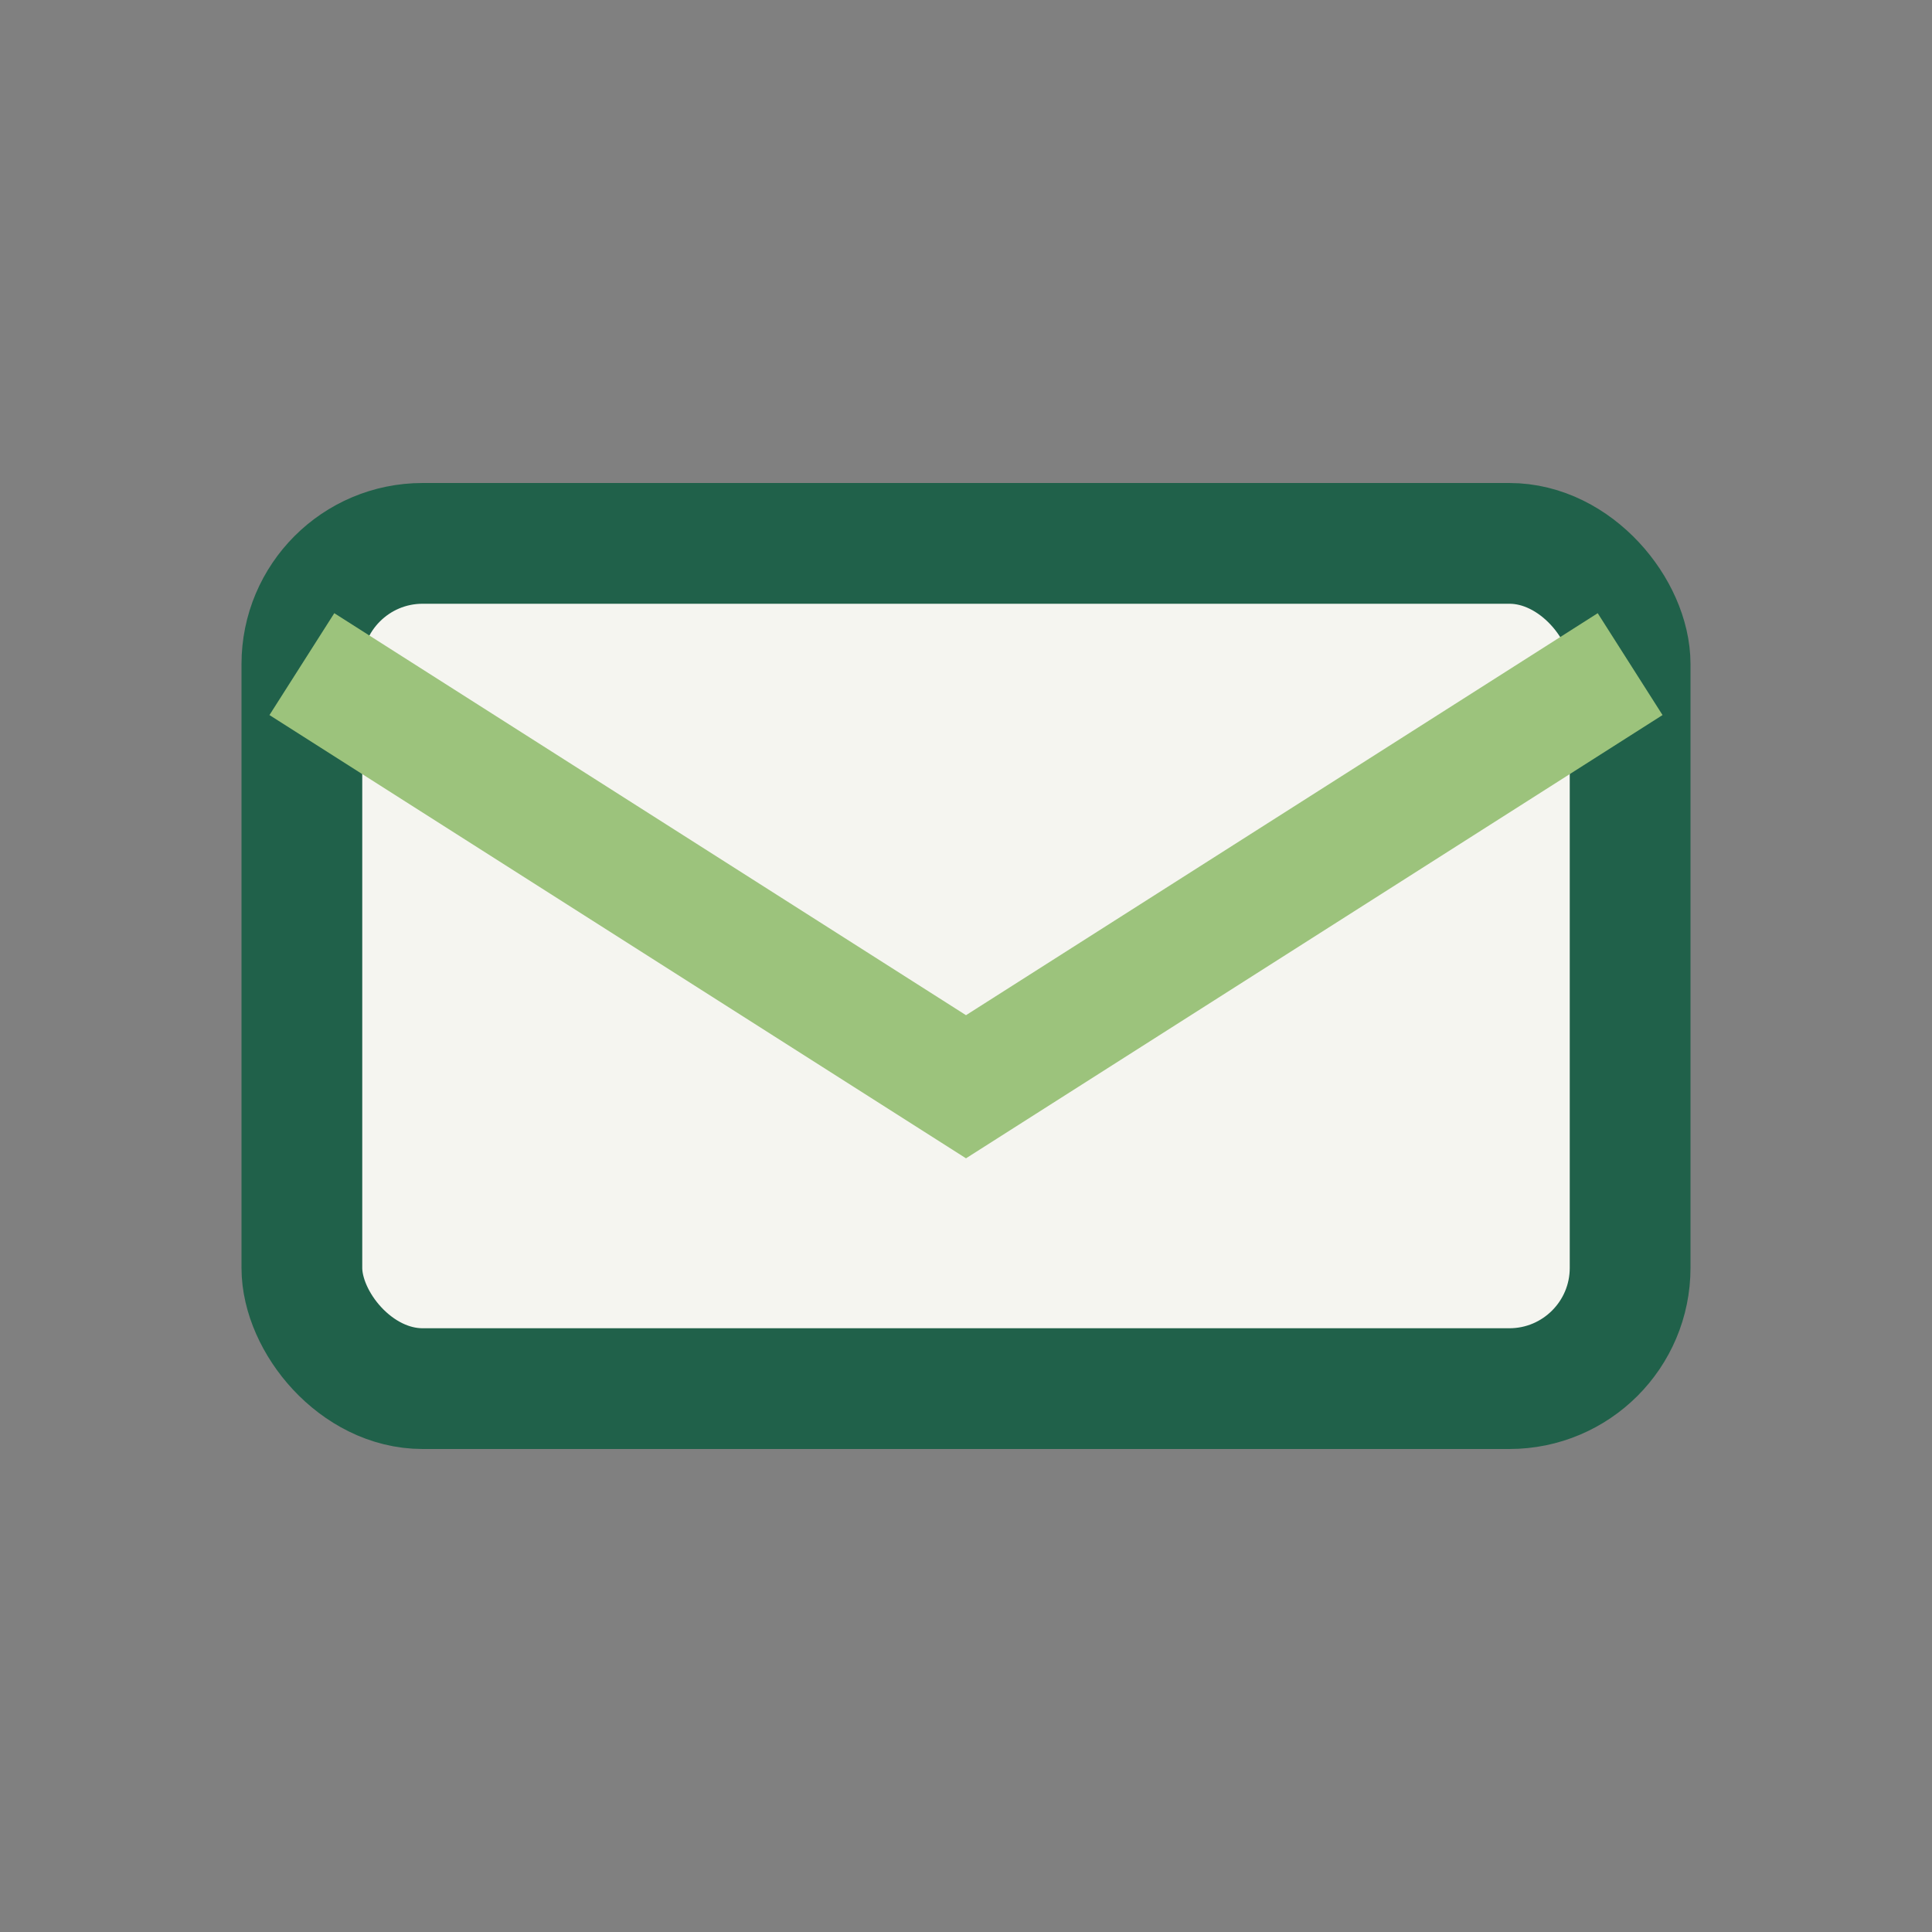 <?xml version="1.0" encoding="UTF-8"?>
<svg xmlns="http://www.w3.org/2000/svg" width="32" height="32" viewBox="0 0 32 32"><rect x="0" y="0" width="32" height="32" fill="#808080" stroke="none"/><rect x="5" y="9" width="22" height="14" rx="2" fill="#F5F5F0" stroke="#20614A" stroke-width="2"/><path d="M5 11l11 7 11-7" fill="none" stroke="#9CC37C" stroke-width="2"/></svg>